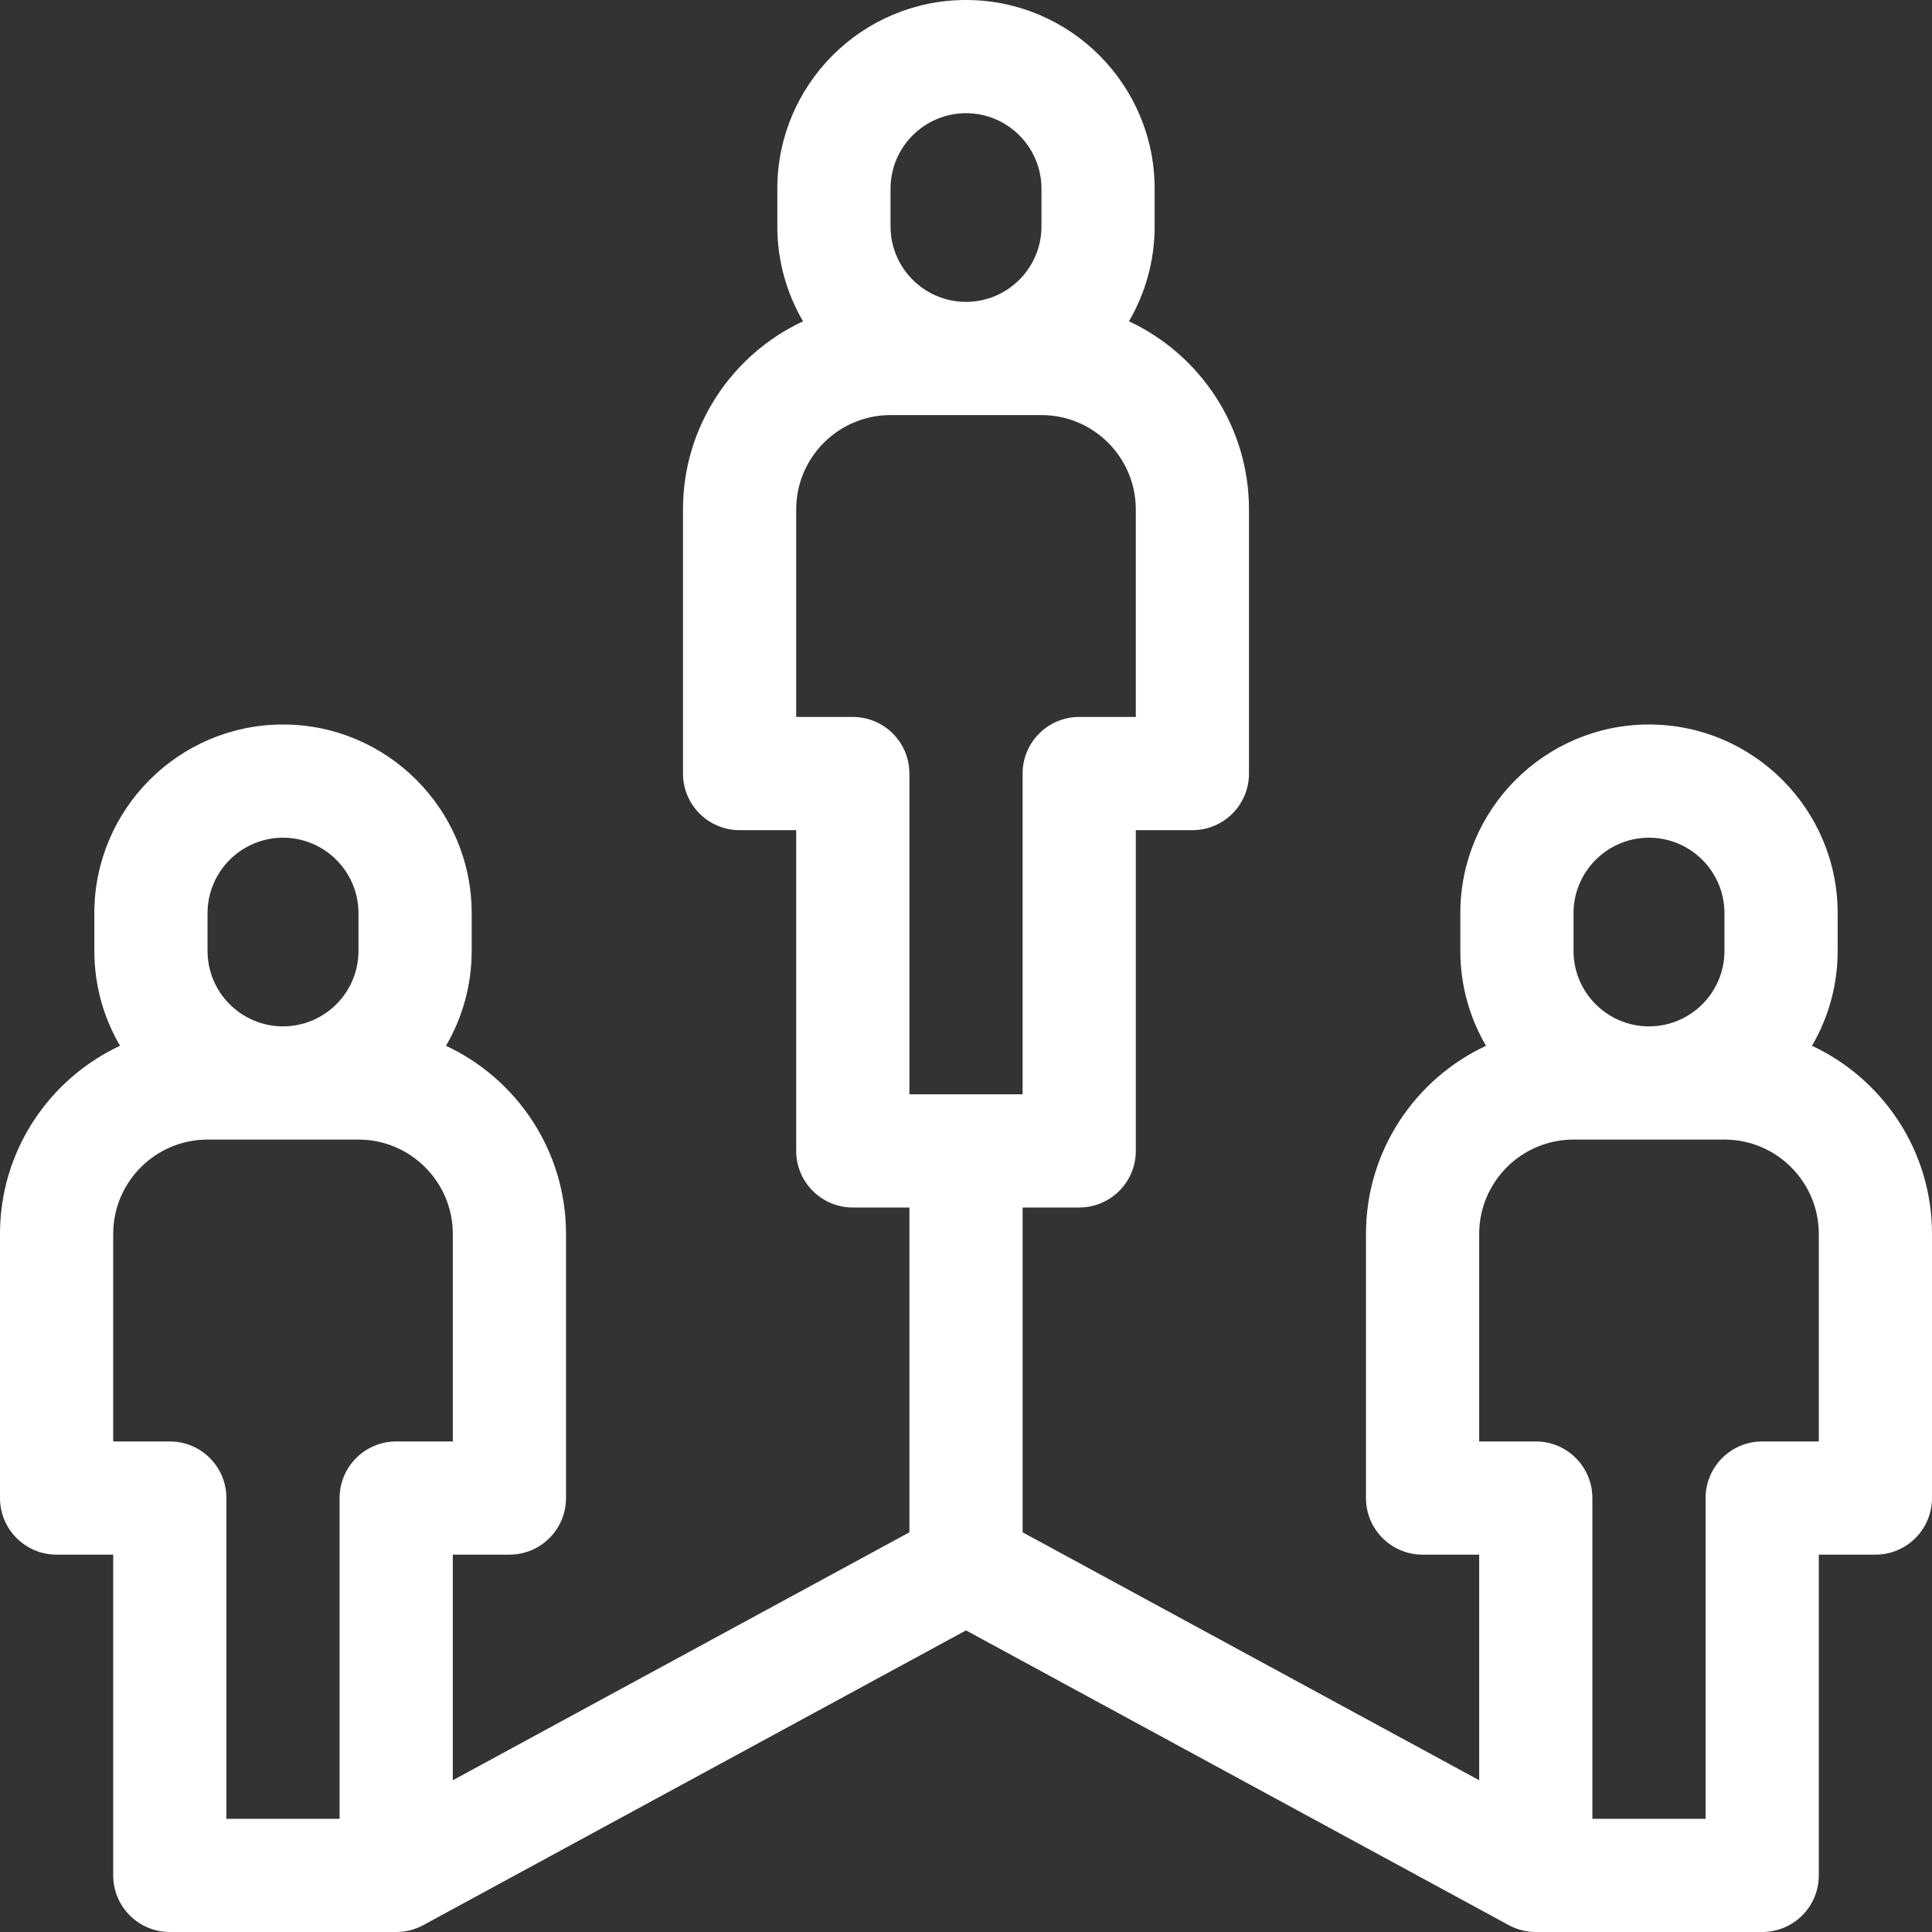 <svg width="64" height="64" viewBox="0 0 64 64" fill="none" xmlns="http://www.w3.org/2000/svg">
<rect x="0" y="0" width="64" height="64" fill="#333333" stroke="none"/>
<g clip-path="url(#clip0_739_293)">
<path d="M60.024 34.643C60.564 33.719 60.875 32.645 60.875 31.5V30.25C60.875 26.804 58.071 24 54.625 24C51.179 24 48.375 26.804 48.375 30.25V31.5C48.375 32.645 48.686 33.719 49.226 34.643C46.88 35.739 45.25 38.12 45.25 40.875V49.625C45.25 50.661 46.089 51.5 47.125 51.5H49V58.973L33.875 50.76V40H35.75C36.785 40 37.625 39.161 37.625 38.125V27.5H39.5C40.535 27.5 41.374 26.661 41.374 25.625V16.875C41.374 14.12 39.744 11.739 37.398 10.643C37.938 9.719 38.249 8.645 38.249 7.5V6.25C38.25 2.804 35.446 0 32 0C28.554 0 25.75 2.804 25.75 6.25V7.5C25.75 8.645 26.061 9.719 26.601 10.643C24.255 11.739 22.625 14.12 22.625 16.875V25.625C22.625 26.661 23.465 27.5 24.5 27.5H26.375V38.125C26.375 39.161 27.215 40 28.25 40H30.125V50.76L15 58.973V51.5H16.875C17.91 51.5 18.75 50.661 18.75 49.625V40.875C18.75 38.12 17.12 35.739 14.774 34.643C15.314 33.719 15.625 32.645 15.625 31.5V30.25C15.625 26.804 12.821 24 9.375 24C5.929 24 3.125 26.804 3.125 30.25V31.5C3.125 32.645 3.436 33.719 3.976 34.643C1.63 35.739 0 38.12 0 40.875V49.625C0 50.661 0.84 51.5 1.875 51.5H3.75V62.125C3.75 63.161 4.59 64 5.625 64H13.125C13.452 64 13.758 63.917 14.026 63.77L32 54.009L49.975 63.77C50.242 63.916 50.549 64 50.875 64H58.375C59.411 64 60.25 63.161 60.25 62.125V51.5H62.125C63.161 51.5 64 50.661 64 49.625V40.875C64 38.12 62.37 35.739 60.024 34.643ZM6.875 30.25C6.875 28.872 7.997 27.75 9.375 27.75C10.754 27.75 11.875 28.872 11.875 30.25V31.5C11.875 32.879 10.754 34 9.375 34C7.997 34 6.875 32.879 6.875 31.5V30.25ZM13.125 47.75C12.089 47.75 11.25 48.59 11.25 49.625V60.25H7.5V49.625C7.5 48.589 6.66 47.75 5.625 47.75H3.75V40.875C3.75 39.152 5.152 37.75 6.875 37.75H11.875C13.598 37.75 15 39.152 15 40.875V47.75H13.125ZM29.5 6.25C29.5 4.872 30.622 3.75 32 3.75C33.379 3.75 34.5 4.872 34.5 6.25V7.5C34.5 8.879 33.379 10 32 10C30.622 10 29.5 8.879 29.5 7.5V6.25ZM30.125 36.25V25.625C30.125 24.589 29.285 23.75 28.25 23.75H26.375V16.875C26.375 15.152 27.777 13.75 29.5 13.75H34.5C36.223 13.75 37.625 15.152 37.625 16.875V23.75H35.75C34.714 23.75 33.875 24.59 33.875 25.625V36.25H30.125ZM52.125 30.25C52.125 28.872 53.247 27.75 54.625 27.75C56.004 27.75 57.125 28.872 57.125 30.25V31.5C57.125 32.879 56.004 34 54.625 34C53.247 34 52.125 32.879 52.125 31.5V30.25ZM60.25 47.75H58.375C57.339 47.75 56.5 48.59 56.5 49.625V60.25H52.75V49.625C52.75 48.589 51.91 47.75 50.875 47.75H49V40.875C49 39.152 50.402 37.75 52.125 37.75H57.125C58.848 37.75 60.25 39.152 60.25 40.875V47.75H60.25Z" fill="white"/>
</g>
<defs>
<clipPath id="clip0_739_293">
<rect width="64" height="64" fill="white"/>
</clipPath>
</defs>
</svg>
